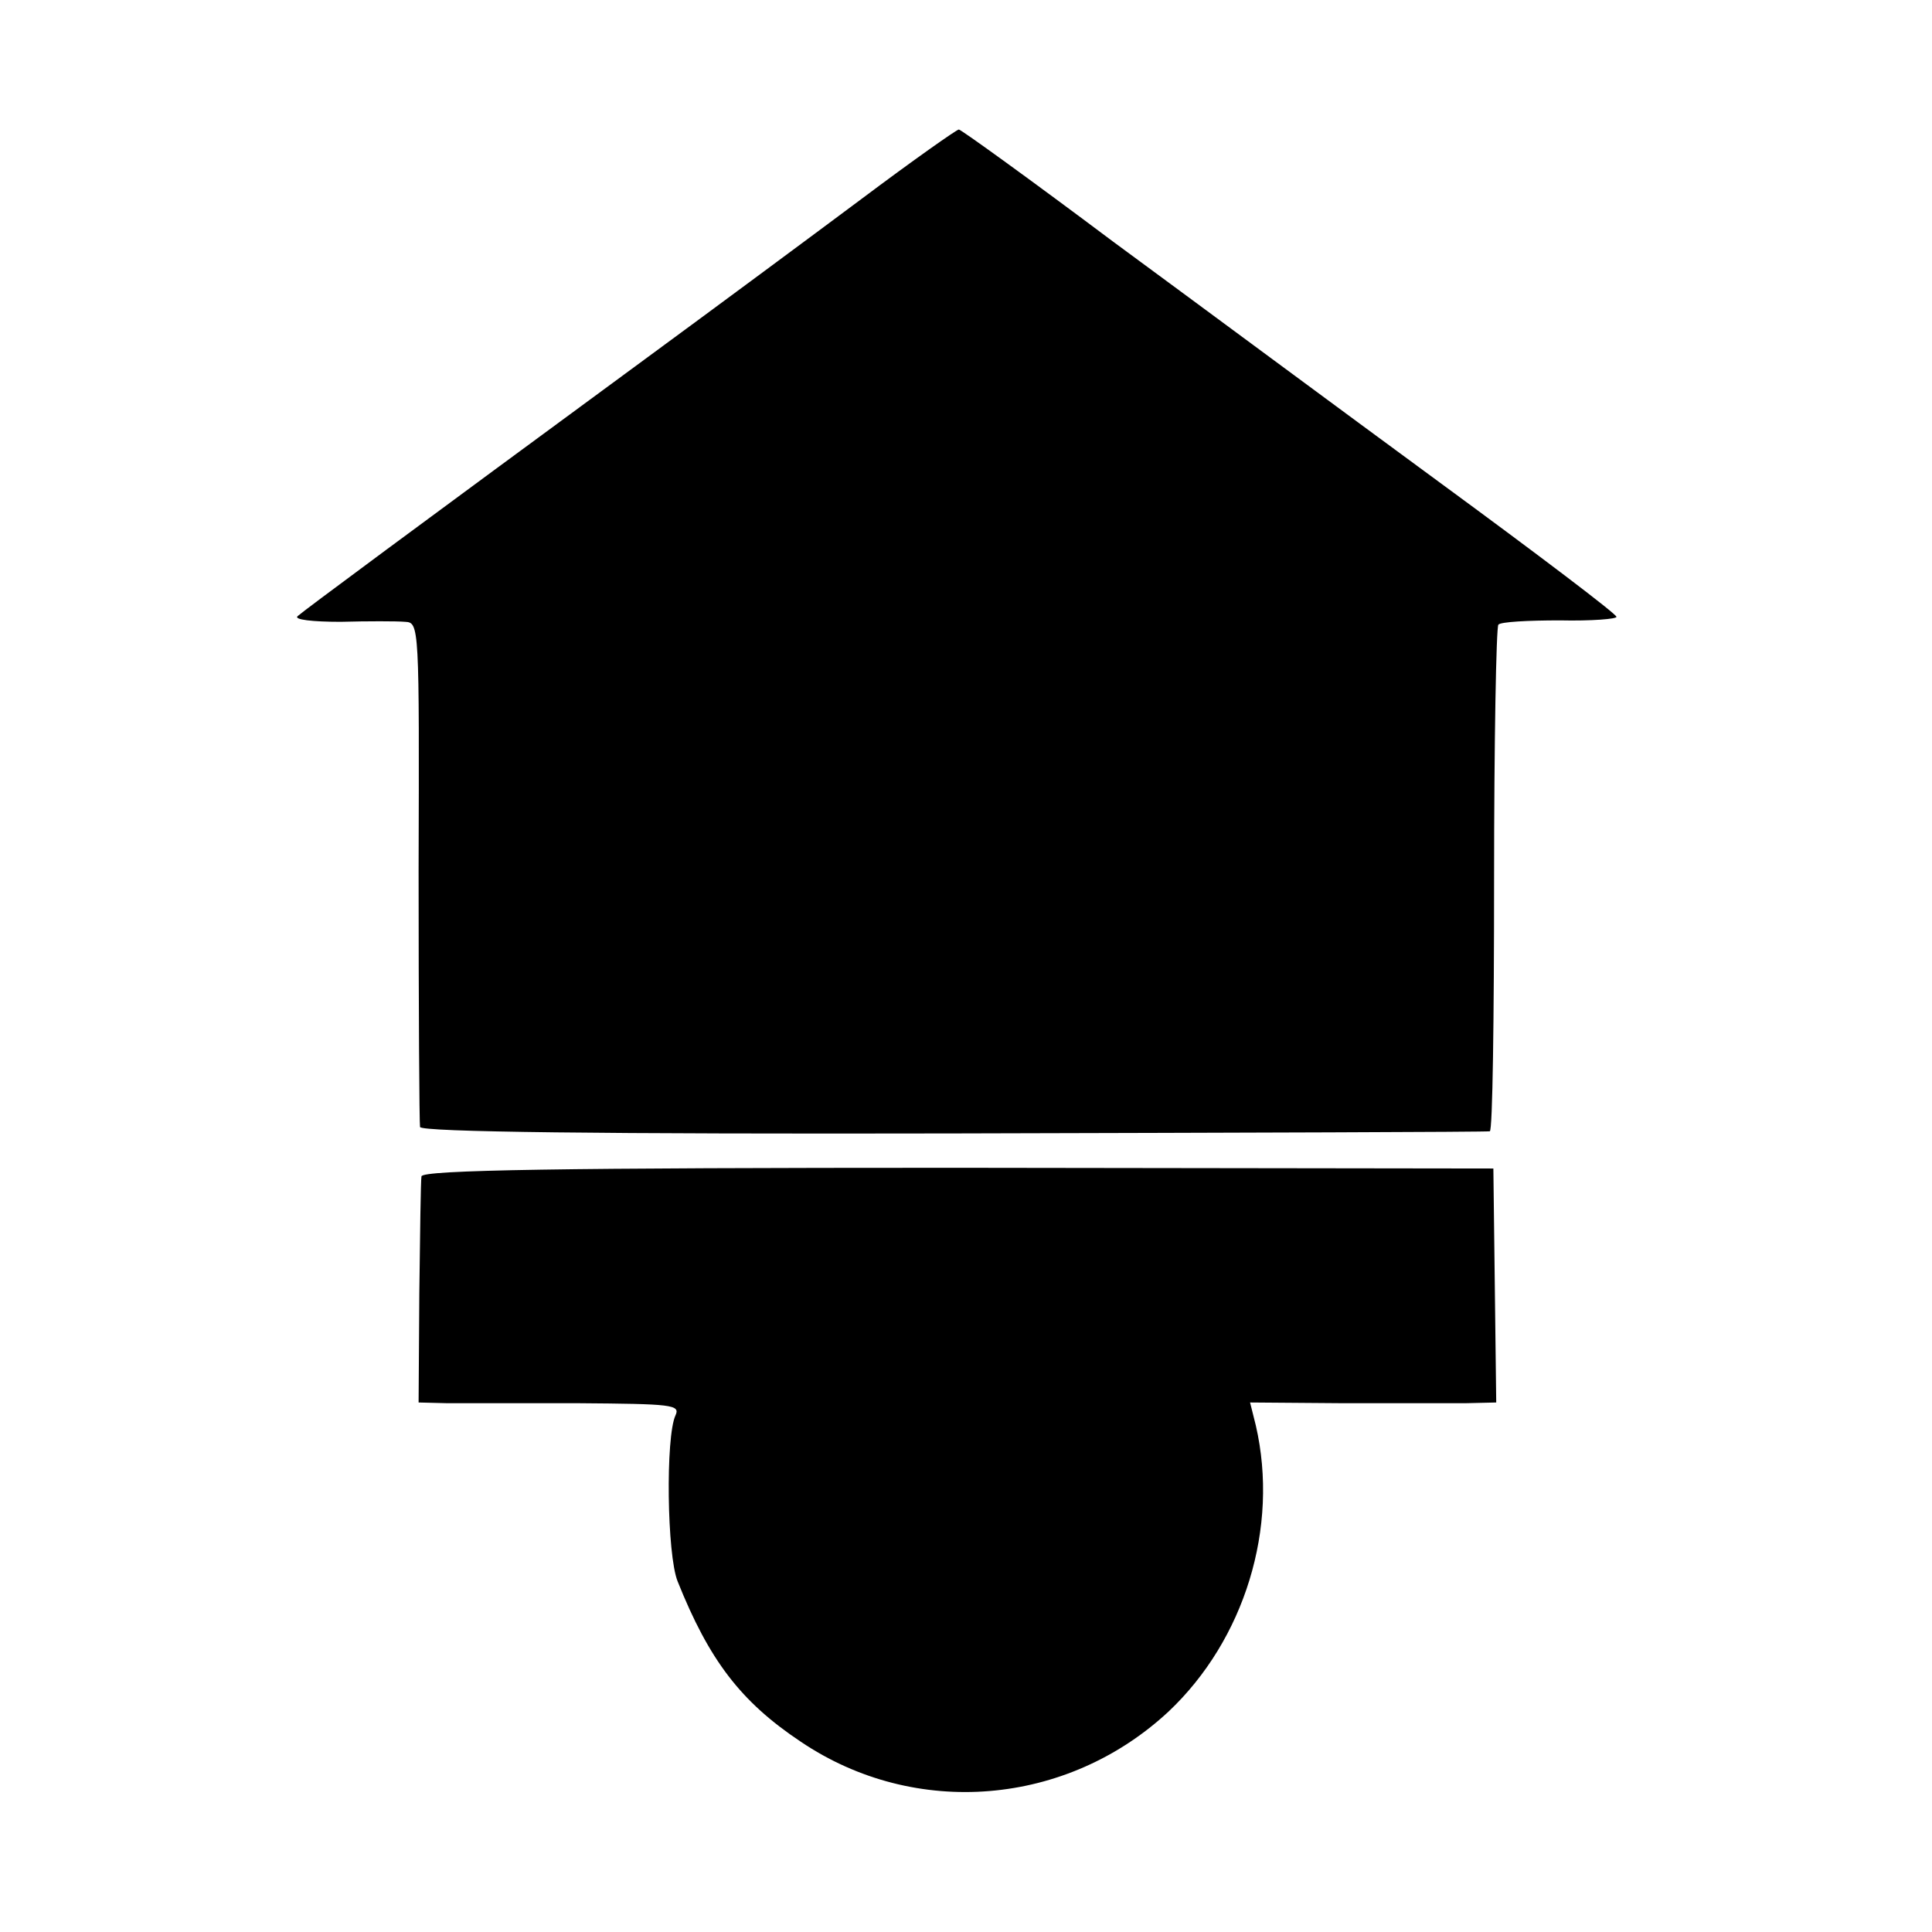<?xml version="1.0" standalone="no"?>
<!DOCTYPE svg PUBLIC "-//W3C//DTD SVG 20010904//EN"
 "http://www.w3.org/TR/2001/REC-SVG-20010904/DTD/svg10.dtd">
<svg version="1.0" xmlns="http://www.w3.org/2000/svg"
 width="270pt" height="270pt" viewBox="0 0 270 270"
 preserveAspectRatio="xMidYMid meet">
<g transform="translate(0,270) scale(0.1,-0.1)"
fill="#000000" stroke="none">
<path d="M1204 2422 c-71 -53 -206 -153 -300 -222 -332 -244 -479 -353 -488
-361 -6 -5 21 -8 60 -8 38 1 78 1 90 0 20 -1 20 -4 19 -348 0 -192 1 -353 2
-358 2 -7 254 -10 746 -9 408 1 745 2 749 3 4 0 6 159 6 352 0 192 3 353 6
356 3 4 42 6 86 6 44 -1 80 2 79 5 0 4 -111 88 -246 187 -135 99 -340 251
-457 337 -116 87 -213 157 -216 157 -3 0 -64 -43 -136 -97z"/>
<path d="M589 1056 c-1 -6 -2 -80 -3 -163 l-1 -153 40 -1 c22 0 104 0 183 0
131 -1 143 -2 136 -17 -14 -30 -12 -195 3 -232 44 -110 88 -168 172 -224 160
-108 372 -90 514 42 106 100 155 257 122 400 l-8 32 129 -1 c71 0 148 0 172 0
l43 1 -2 164 -2 163 -749 1 c-553 0 -748 -3 -749 -12z"/>
</g>
</svg>
